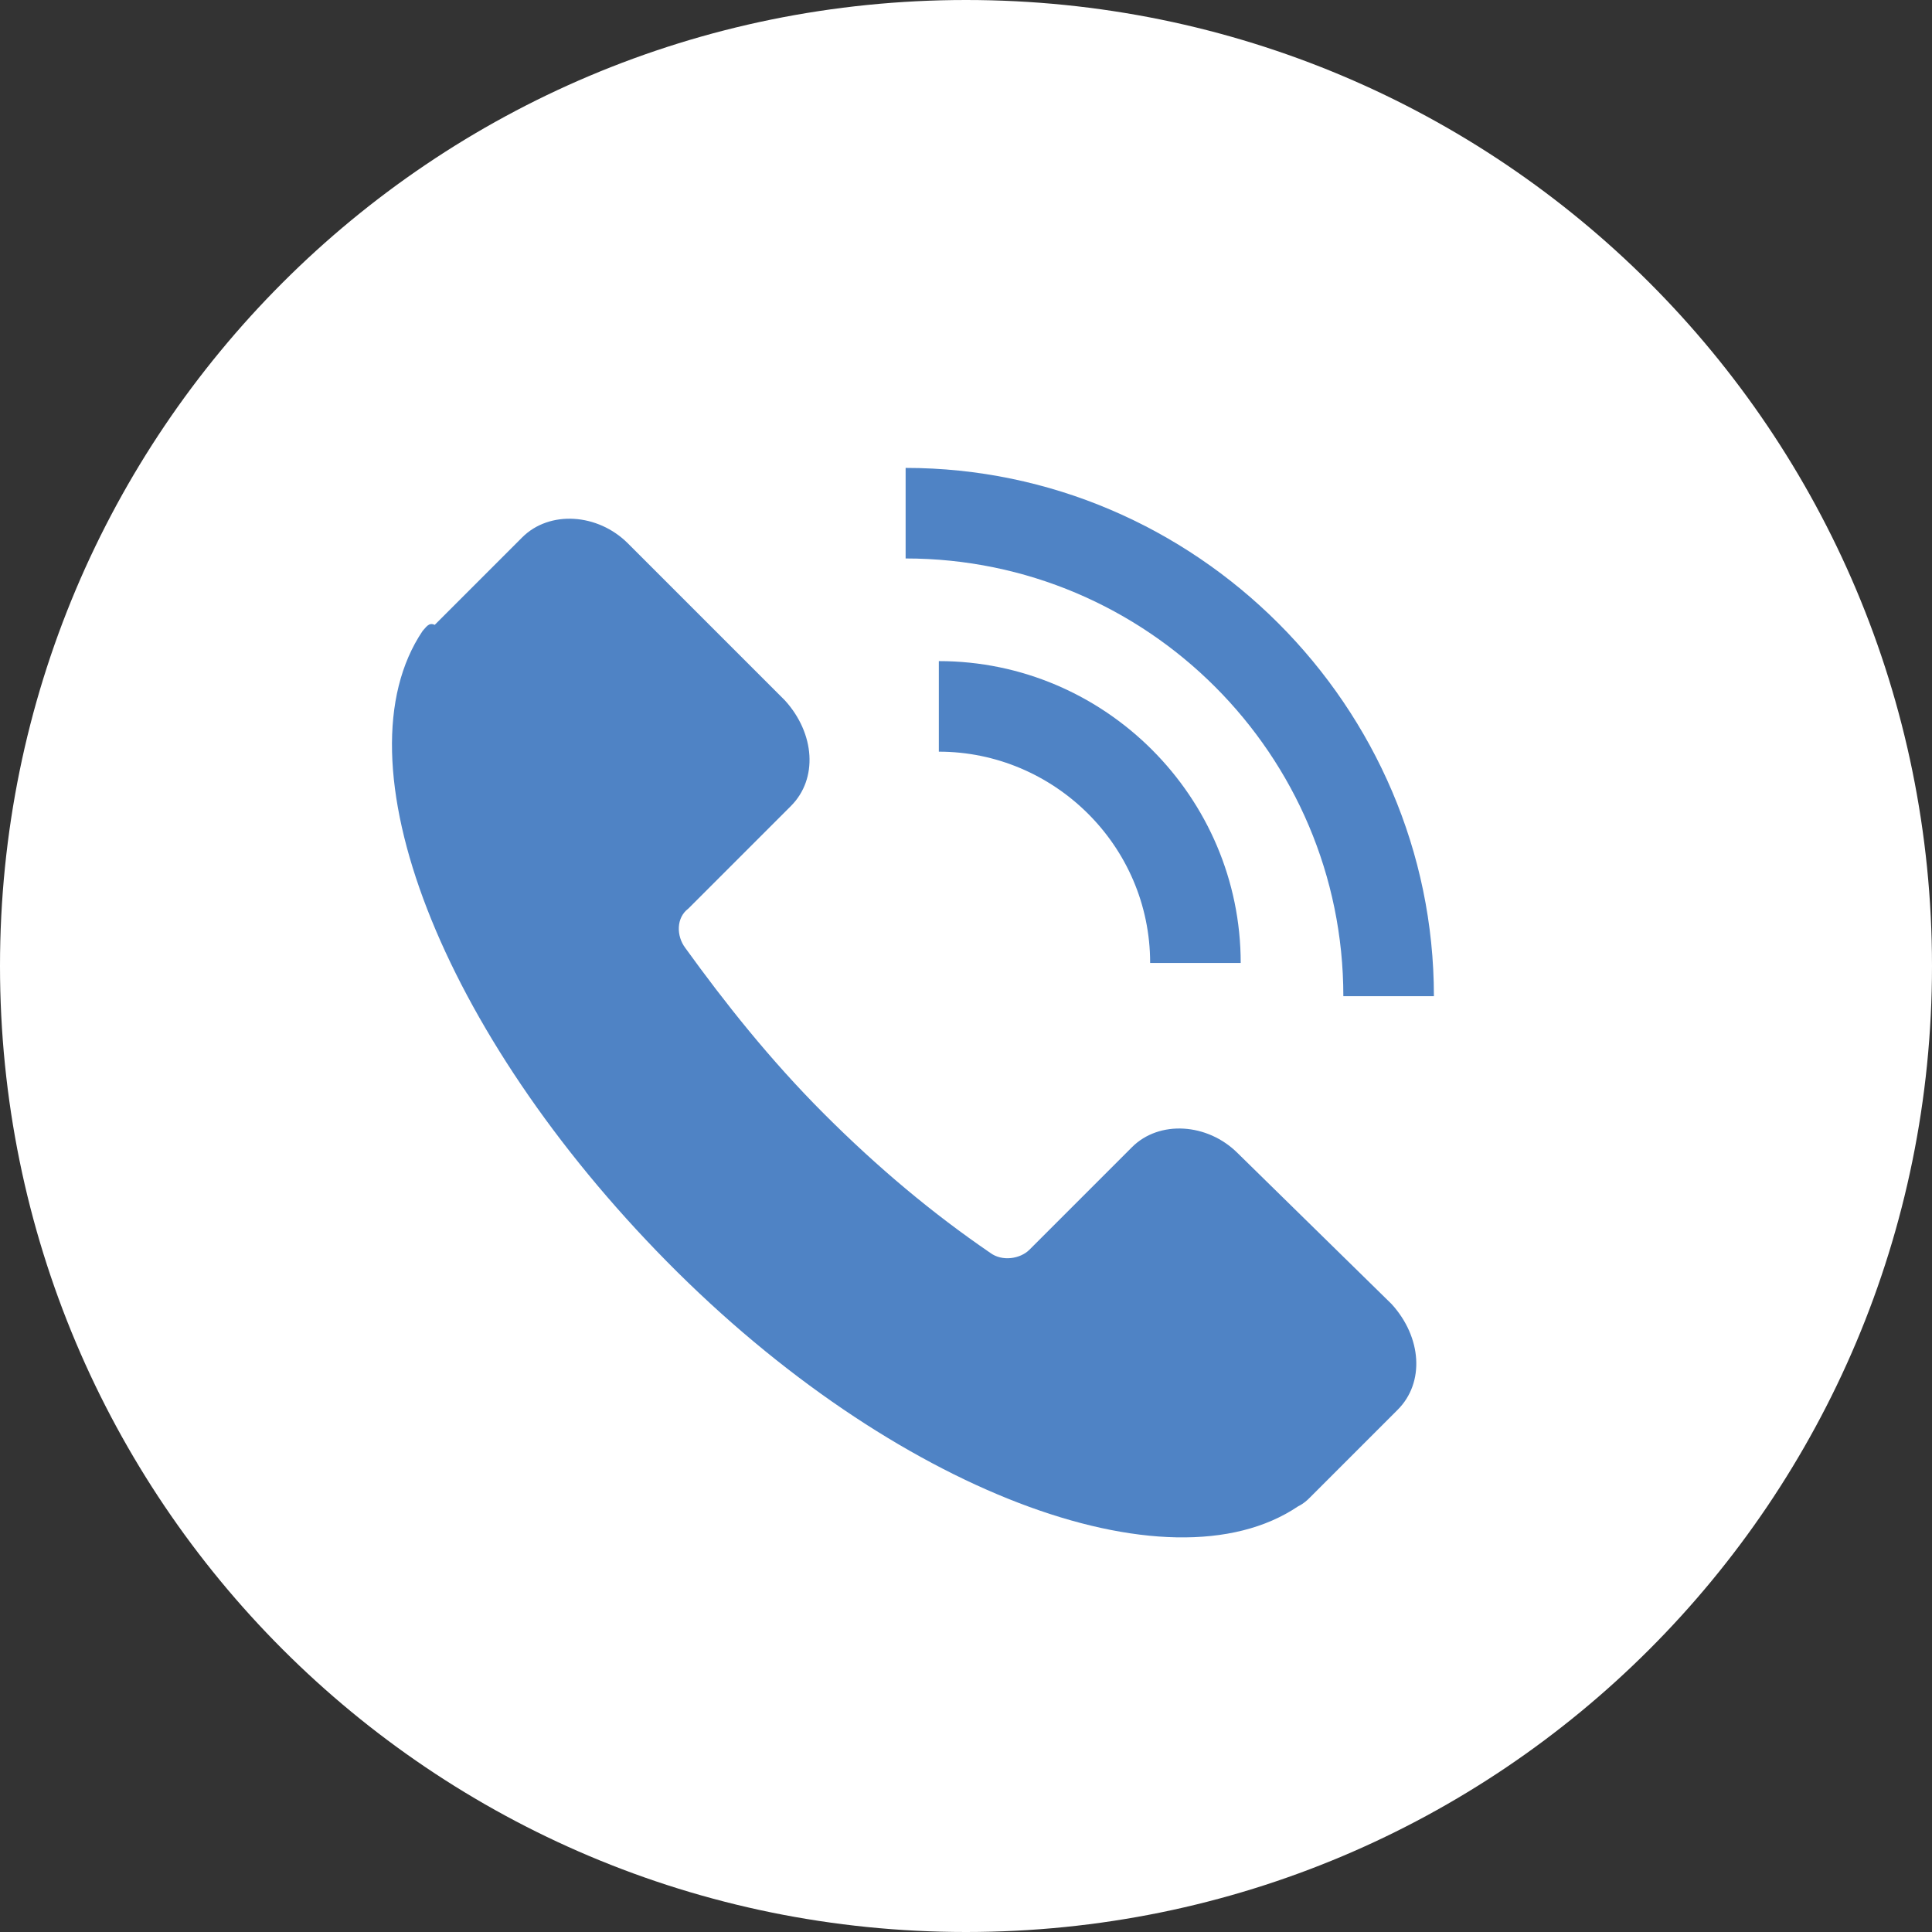 <svg version="1.1" id="Layer_1" xmlns="http://www.w3.org/2000/svg" xmlns:xlink="http://www.w3.org/1999/xlink" x="0px" y="0px" viewBox="0 0 64 64" enable-background="new 0 0 64 64" xml:space="preserve">
<rect x="0" y="0" width="64" height="64" fill="#333333" stroke="none"/>
<g>
	<g>
		<g>
			<path fill="#ffffff" d="M32,0c17.7,0,32,14.3,32,32S49.7,64,32,64S0,49.7,0,32S14.3,0,32,0z" id="id_101"></path>
		</g>
	</g>
	<g>
		<g>
			<path fill="#4f83c5" d="M14,20.9c-2.9,4.3,0.6,13.3,8.1,20.9s16.6,11,20.9,8.1c0.2-0.1,0.3-0.2,0.4-0.3l2.9-2.9
				c0.9-0.9,0.8-2.4-0.2-3.5L41,38.2c-1-1-2.6-1.1-3.5-0.2l-3.4,3.4c-0.3,0.3-0.9,0.4-1.3,0.1c-1.9-1.3-3.7-2.8-5.5-4.6
				c-1.8-1.8-3.3-3.7-4.6-5.5c-0.3-0.4-0.3-1,0.1-1.3l3.4-3.4c0.9-0.9,0.8-2.4-0.2-3.5l-5.2-5.2c-1-1-2.6-1.1-3.5-0.2l-2.9,2.9
				C14.2,20.6,14.1,20.8,14,20.9z" id="id_102"></path>
		</g>
	</g>
	<g>
		<g>
			<path fill="#4f83c5" d="M41.1,31.9h-3c0-3.9-3.2-7-7-7v-3C36.6,21.9,41.1,26.4,41.1,31.9z" id="id_103"></path>
		</g>
	</g>
	<g>
		<g>
			<path fill="#4f83c5" d="M47.5,33h-3c0-8-6.5-14.5-14.5-14.5v-3C39.6,15.5,47.5,23.4,47.5,33z" id="id_104"></path>
		</g>
	</g>
</g>
</svg>